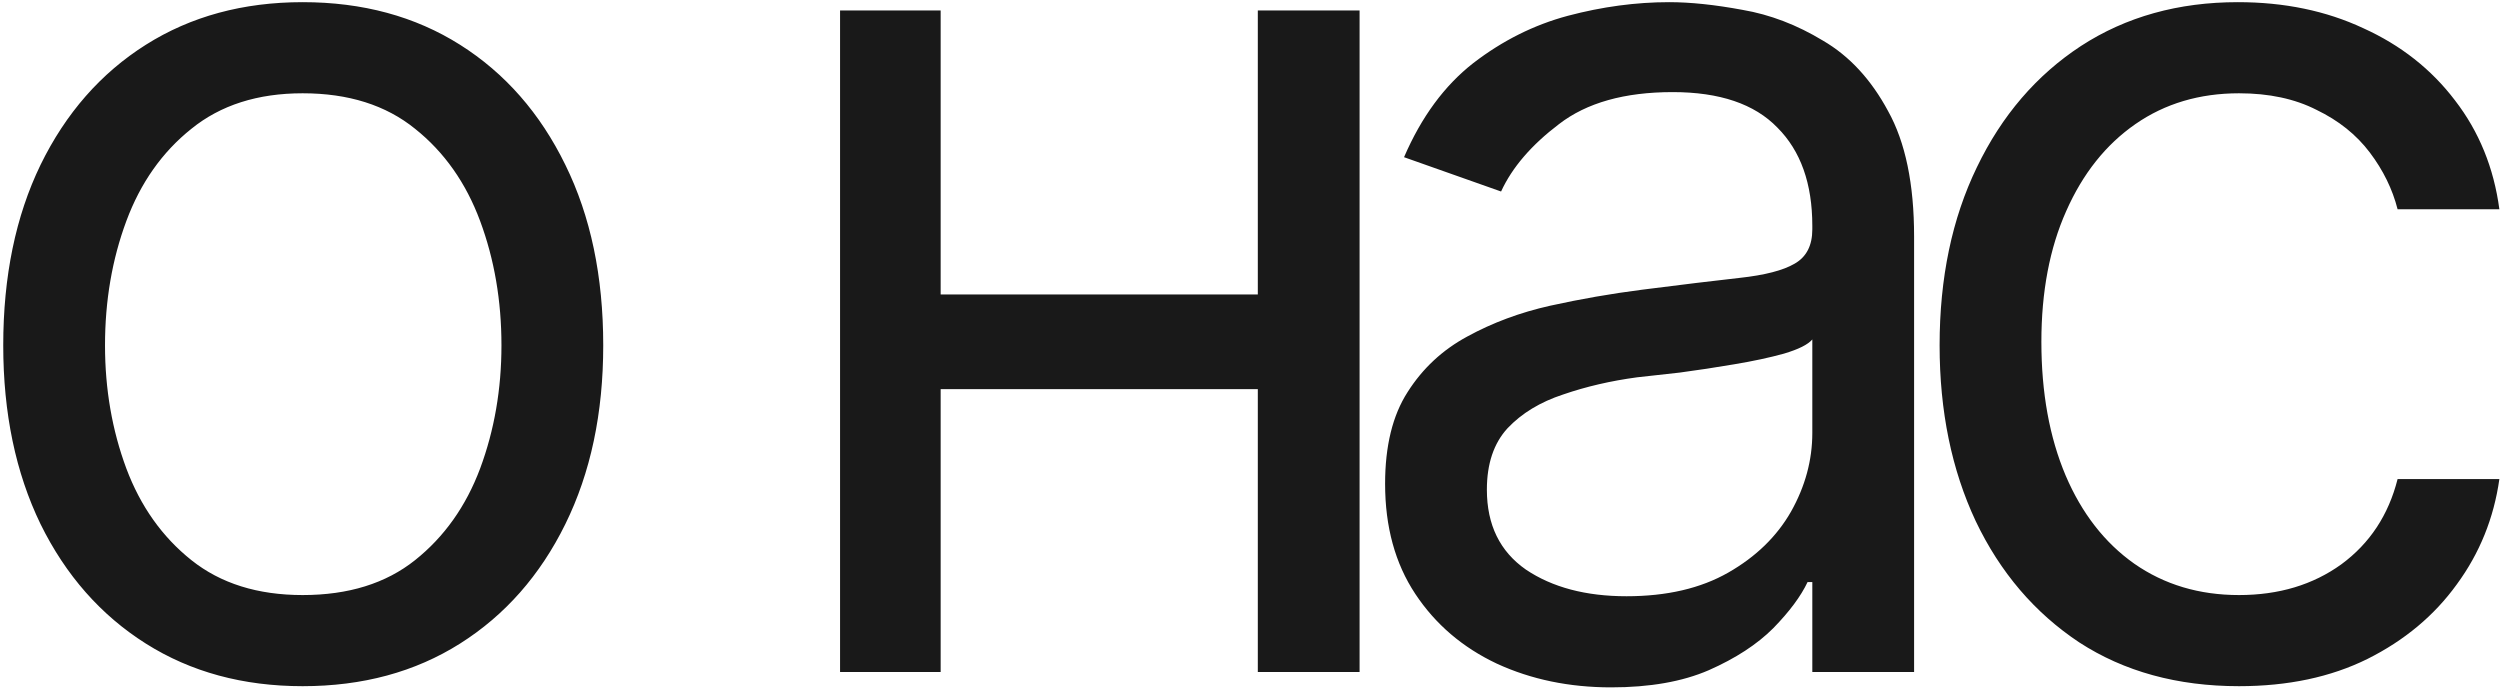 <?xml version="1.0" encoding="UTF-8"?> <svg xmlns="http://www.w3.org/2000/svg" width="439" height="121" viewBox="0 0 439 121" fill="none"><path d="M53.145 120.494C42.685 120.494 33.507 118 25.61 113.013C17.713 108.025 11.548 101.029 7.115 92.024C2.751 83.019 0.569 72.559 0.569 60.645C0.569 48.522 2.751 37.959 7.115 28.954C11.548 19.879 17.713 12.848 25.61 7.861C33.507 2.874 42.685 0.38 53.145 0.38C63.673 0.38 72.886 2.874 80.783 7.861C88.68 12.848 94.845 19.879 99.278 28.954C103.711 37.959 105.928 48.522 105.928 60.645C105.928 72.559 103.711 83.019 99.278 92.024C94.845 101.029 88.68 108.025 80.783 113.013C72.886 118 63.673 120.494 53.145 120.494ZM53.145 104.492C61.18 104.492 67.76 102.449 72.886 98.362C78.012 94.275 81.822 88.907 84.316 82.257C86.81 75.538 88.056 68.334 88.056 60.645C88.056 52.817 86.81 45.544 84.316 38.825C81.822 32.105 78.012 26.702 72.886 22.615C67.76 18.459 61.18 16.381 53.145 16.381C45.248 16.381 38.736 18.459 33.61 22.615C28.484 26.702 24.675 32.105 22.181 38.825C19.687 45.544 18.44 52.817 18.44 60.645C18.44 68.334 19.687 75.538 22.181 82.257C24.675 88.907 28.484 94.275 33.61 98.362C38.736 102.449 45.248 104.492 53.145 104.492ZM225.028 51.709V68.334H161.023V51.709H225.028ZM165.179 1.834V118H147.515V1.834H165.179ZM238.743 1.834V118H220.872V1.834H238.743ZM282.915 120.702C275.573 120.702 268.888 119.316 262.862 116.545C256.835 113.705 252.056 109.618 248.523 104.285C244.99 98.951 243.224 92.509 243.224 84.958C243.224 78.308 244.54 72.94 247.172 68.853C249.804 64.697 253.302 61.441 257.666 59.086C262.1 56.662 266.949 54.861 272.213 53.683C277.547 52.505 282.915 51.57 288.318 50.877C295.384 49.977 301.099 49.284 305.463 48.799C309.896 48.315 313.117 47.483 315.126 46.306C317.204 45.128 318.243 43.119 318.243 40.279V39.656C318.243 32.244 316.199 26.494 312.113 22.408C308.095 18.251 301.964 16.173 293.721 16.173C285.27 16.173 278.621 18.044 273.772 21.784C268.923 25.456 265.529 29.404 263.589 33.629L246.549 27.603C249.596 20.537 253.649 15.03 258.705 11.082C263.831 7.134 269.373 4.363 275.33 2.77C281.357 1.176 287.279 0.38 293.098 0.38C296.839 0.38 301.133 0.83 305.982 1.731C310.831 2.562 315.541 4.363 320.113 7.134C324.754 9.835 328.564 13.957 331.543 19.498C334.591 24.971 336.115 32.313 336.115 41.526V118H318.243V102.206H317.412C316.234 104.7 314.225 107.402 311.385 110.311C308.545 113.151 304.77 115.61 300.06 117.688C295.418 119.697 289.704 120.702 282.915 120.702ZM285.617 104.7C292.682 104.7 298.64 103.315 303.488 100.544C308.337 97.773 312.009 94.206 314.502 89.842C316.996 85.409 318.243 80.802 318.243 76.022V59.605C317.481 60.506 315.818 61.337 313.255 62.099C310.762 62.792 307.852 63.415 304.527 63.969C301.272 64.524 298.085 65.009 294.968 65.424C291.851 65.77 289.357 66.048 287.487 66.255C282.846 66.879 278.517 67.883 274.499 69.269C270.481 70.585 267.226 72.559 264.732 75.191C262.308 77.823 261.095 81.425 261.095 85.997C261.095 92.162 263.381 96.838 267.953 100.024C272.594 103.142 278.482 104.7 285.617 104.7ZM393.171 120.494C382.365 120.494 373.013 117.931 365.116 112.805C357.289 107.61 351.228 100.509 346.933 91.504C342.708 82.499 340.595 72.213 340.595 60.645C340.595 48.799 342.777 38.374 347.141 29.369C351.505 20.295 357.601 13.195 365.428 8.069C373.325 2.943 382.503 0.38 392.963 0.38C401.137 0.38 408.479 1.904 414.991 4.952C421.571 7.93 426.94 12.156 431.096 17.628C435.321 23.1 437.919 29.473 438.889 36.746H421.017C420.117 33.214 418.489 29.889 416.134 26.772C413.778 23.654 410.661 21.161 406.782 19.291C402.972 17.351 398.435 16.381 393.171 16.381C386.244 16.381 380.183 18.182 374.987 21.784C369.792 25.386 365.74 30.478 362.83 37.058C359.921 43.57 358.466 51.224 358.466 60.021C358.466 68.957 359.887 76.784 362.727 83.504C365.567 90.153 369.584 95.314 374.78 98.985C380.044 102.657 386.174 104.492 393.171 104.492C400.167 104.492 406.159 102.691 411.146 99.089C416.134 95.418 419.424 90.431 421.017 84.127H438.889C437.919 90.985 435.425 97.15 431.408 102.622C427.459 108.094 422.229 112.458 415.718 115.714C409.276 118.901 401.76 120.494 393.171 120.494Z" fill="#191919"></path></svg> 